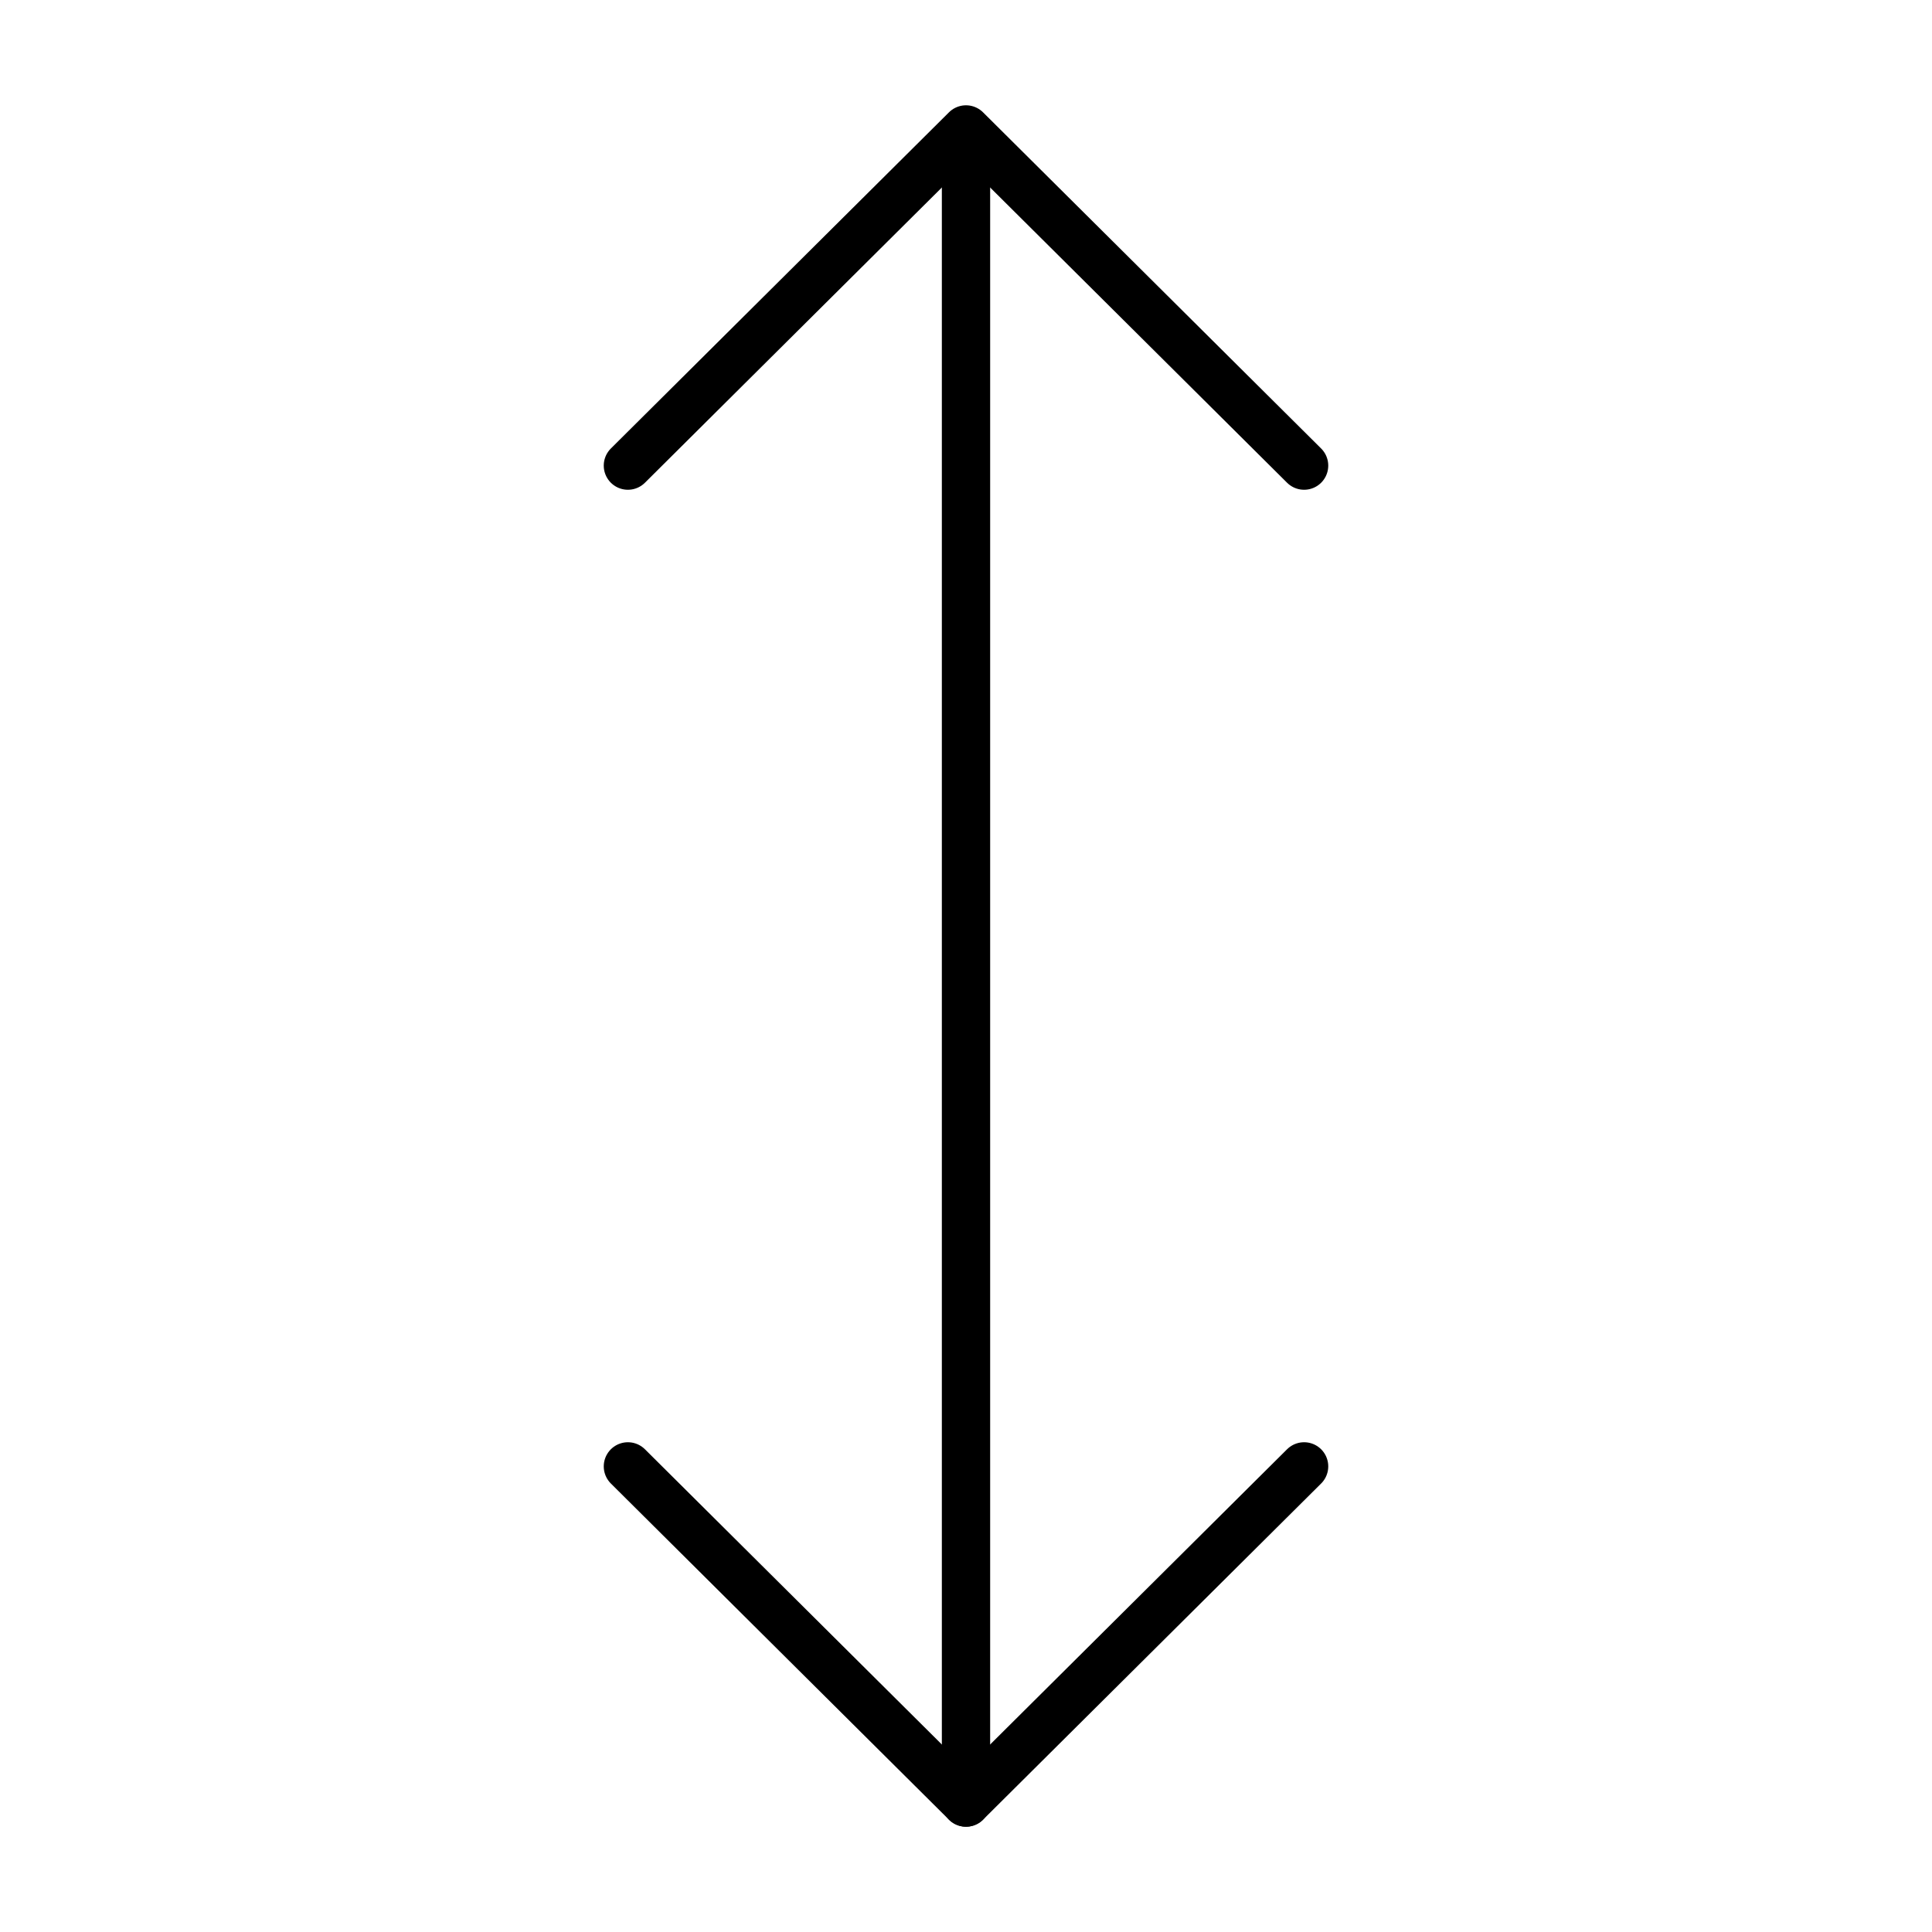 <?xml version="1.0" encoding="UTF-8"?> <!-- Generator: Adobe Illustrator 21.1.0, SVG Export Plug-In . SVG Version: 6.00 Build 0) --> <svg xmlns="http://www.w3.org/2000/svg" xmlns:xlink="http://www.w3.org/1999/xlink" id="Слой_1" x="0px" y="0px" viewBox="0 0 100 100" style="enable-background:new 0 0 100 100;" xml:space="preserve"> <style type="text/css"> .st0{fill:none;stroke:#000000;stroke-width:2.5;stroke-linecap:round;stroke-linejoin:round;stroke-miterlimit:10;} </style> <line class="st0" x1="50" y1="7.8" x2="50" y2="93.3"></line> <polyline class="st0" points="67.5,75.9 50,93.3 32.5,75.9 "></polyline> <polyline class="st0" points="32.5,24.1 50,6.7 67.5,24.1 "></polyline> </svg> 